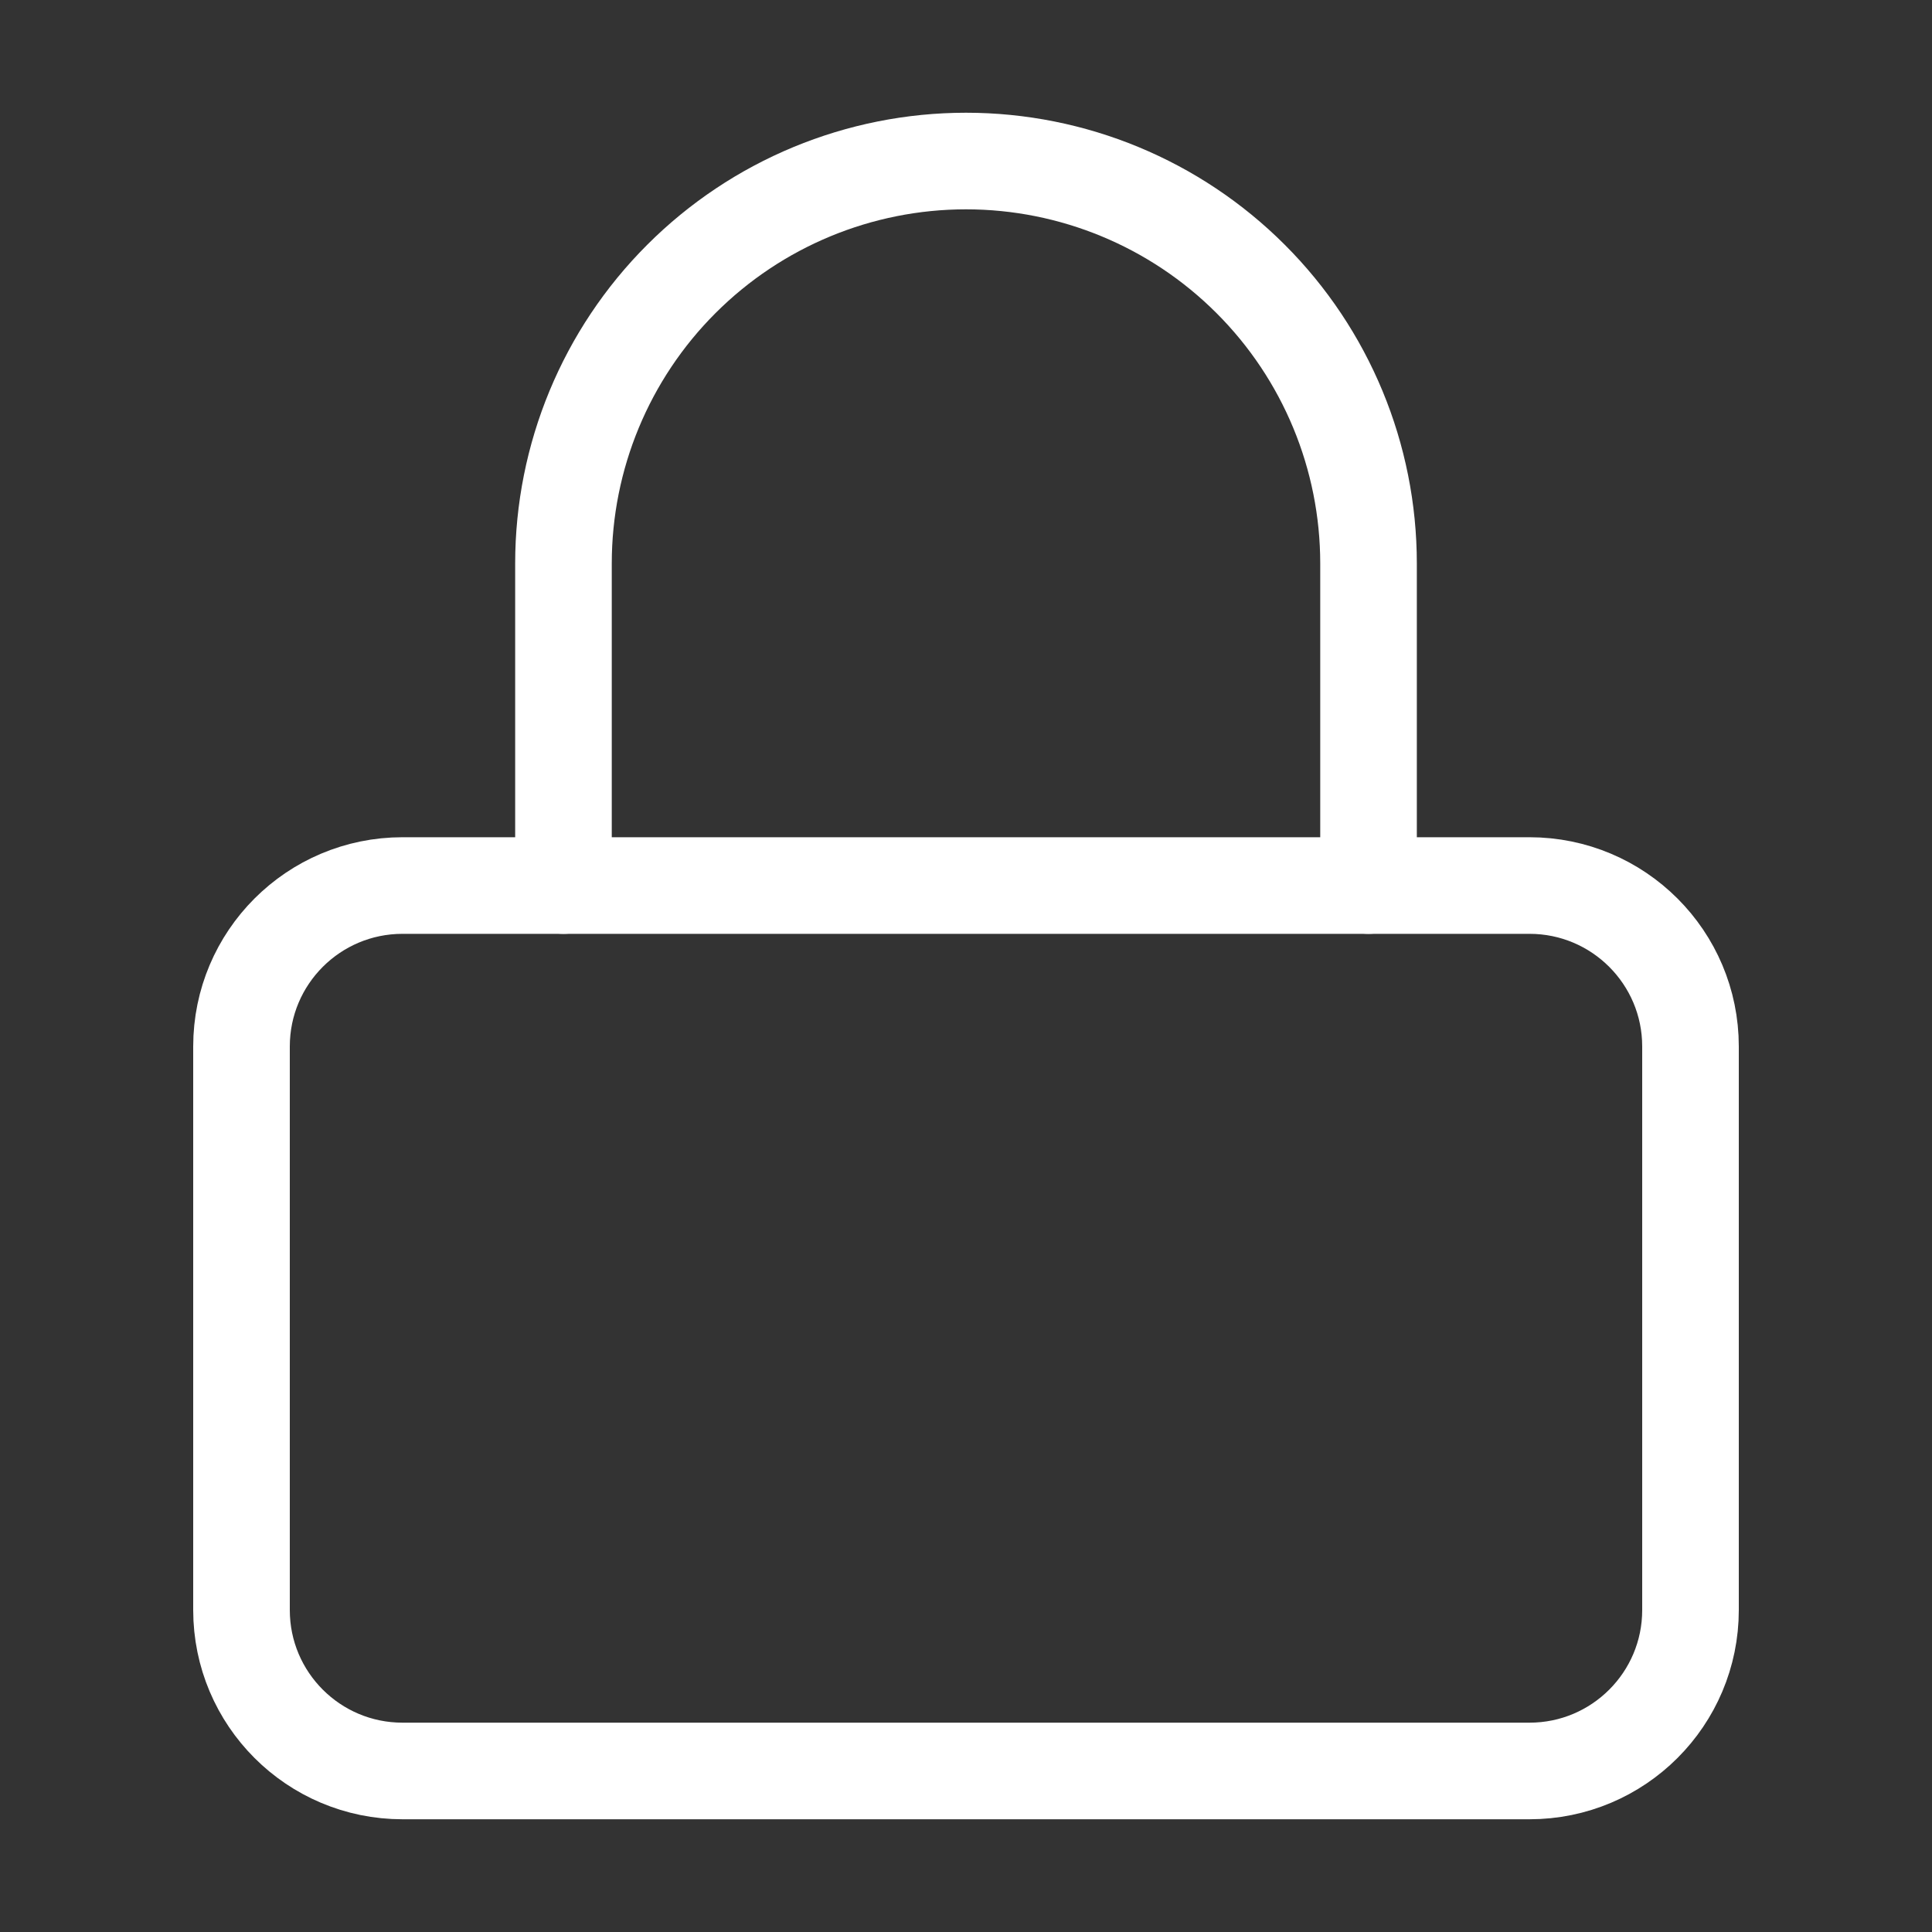 <svg width="20" height="20" viewBox="0 0 20 20" fill="none" xmlns="http://www.w3.org/2000/svg" xmlns:xlink="http://www.w3.org/1999/xlink">
	<rect x="0" y="0" width="20" height="20" fill="#333333" stroke="none"/>
	<desc>
			Created with Pixso.
	</desc>
	<defs>
		<clipPath id="clip606_825">
			<rect id="lock" width="20" height="20" fill="white" fill-opacity="0"/>
		</clipPath>
	</defs>
	<rect id="lock" width="20" height="20" fill="#FFFFFF" fill-opacity="0"/>
	<g clip-path="url(#clip606_825)">
		<path id="Vector" d="M15.833 9.167C16.754 9.167 17.5 9.913 17.5 10.833L17.5 16.667C17.5 17.587 16.754 18.333 15.833 18.333L4.167 18.333C3.246 18.333 2.5 17.587 2.5 16.667L2.5 10.833C2.5 9.913 3.246 9.167 4.167 9.167L15.833 9.167Z" stroke="#FFFFFF" stroke-opacity="1" stroke-width="1" stroke-linejoin="round"/>
		<path id="Vector" d="M5.833 9.167L5.833 5.833C5.833 4.728 6.272 3.668 7.054 2.887C7.835 2.106 8.895 1.667 10 1.667C11.105 1.667 12.165 2.106 12.946 2.887C13.728 3.668 14.167 4.728 14.167 5.833L14.167 9.167" stroke="#FFFFFF" stroke-opacity="1" stroke-width="1" stroke-linejoin="round" stroke-linecap="round"/>
	</g>
</svg>
